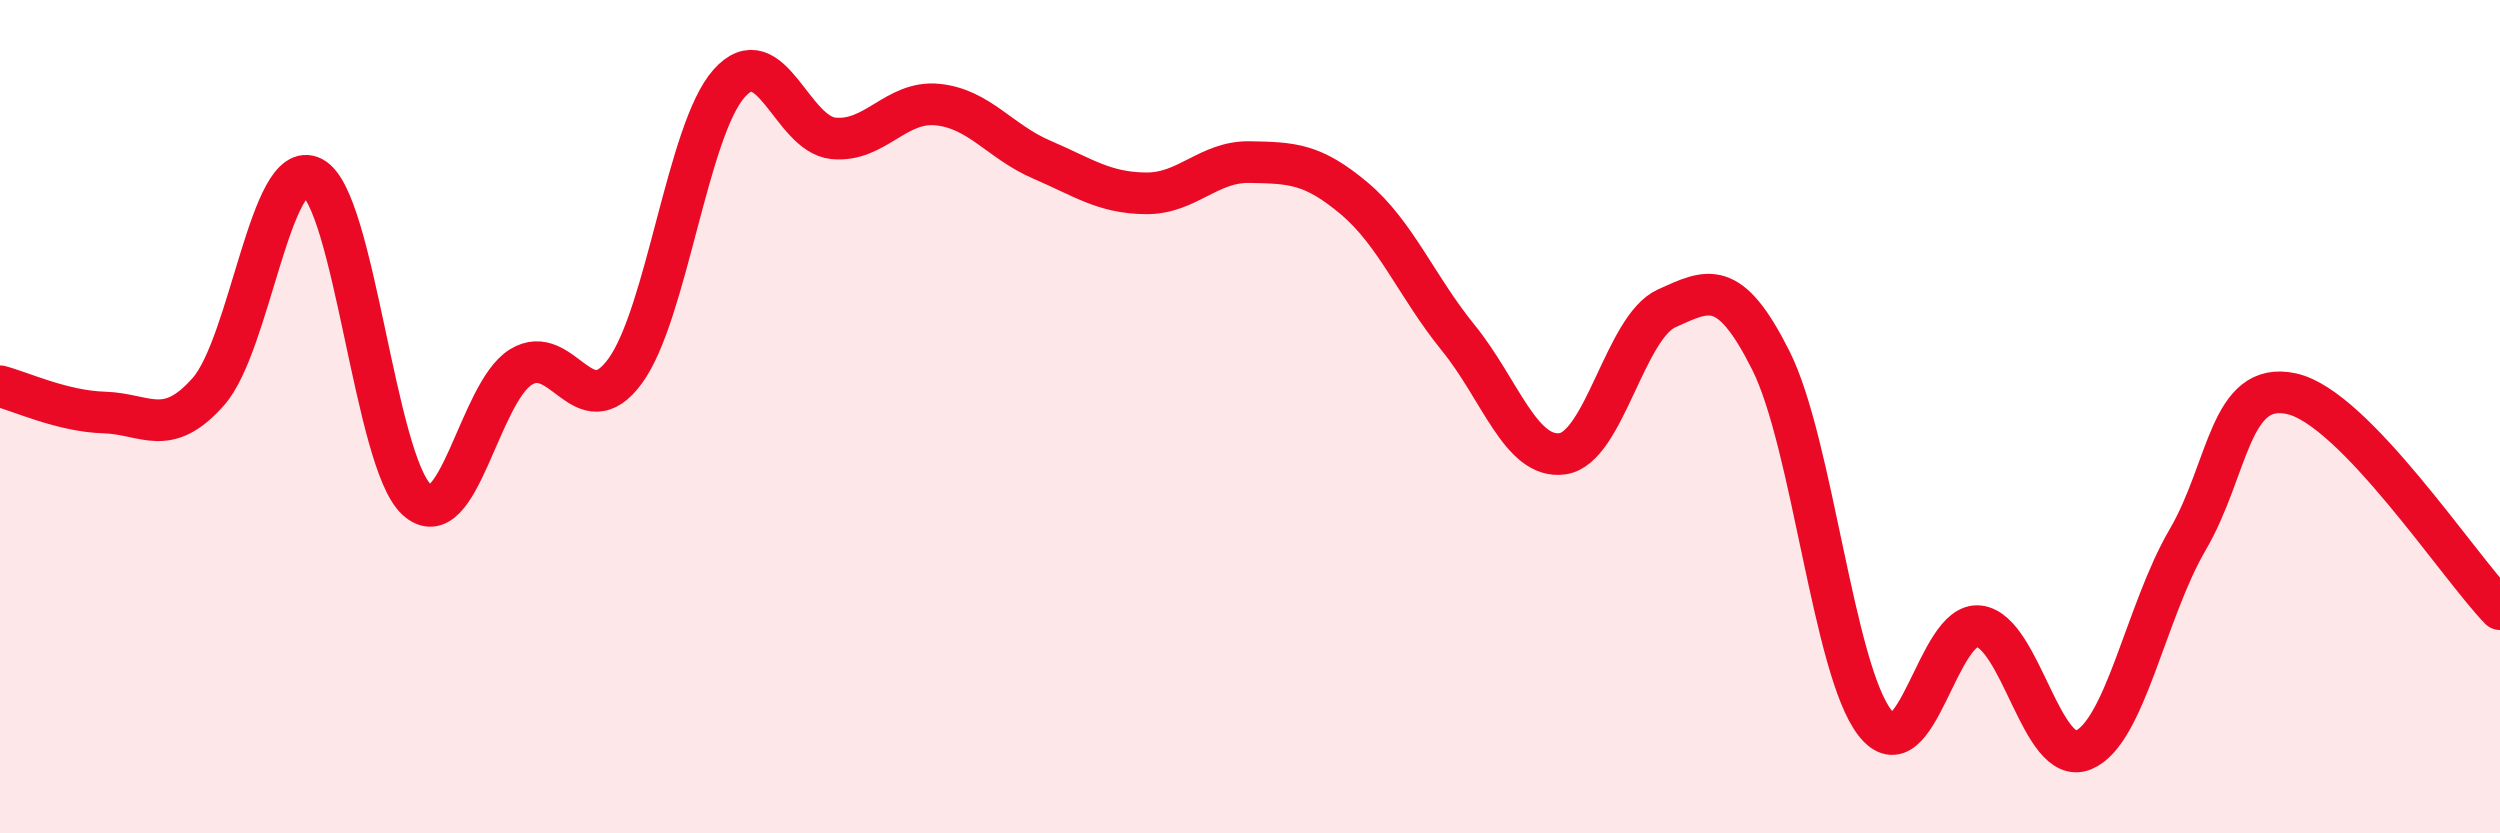 
    <svg width="60" height="20" viewBox="0 0 60 20" xmlns="http://www.w3.org/2000/svg">
      <path
        d="M 0,9.27 C 0.5,9.4 1.5,9.87 2.5,9.9 C 3.5,9.93 4,10.53 5,9.4 C 6,8.27 6.5,3.74 7.5,4.26 C 8.5,4.78 9,11.08 10,11.99 C 11,12.9 11.5,9.43 12.5,8.81 C 13.5,8.19 14,10.27 15,8.91 C 16,7.55 16.5,3.12 17.5,2 C 18.5,0.88 19,3.22 20,3.32 C 21,3.42 21.5,2.41 22.5,2.51 C 23.5,2.61 24,3.4 25,3.83 C 26,4.26 26.5,4.63 27.5,4.64 C 28.5,4.65 29,3.87 30,3.89 C 31,3.91 31.5,3.92 32.5,4.76 C 33.5,5.6 34,6.88 35,8.11 C 36,9.34 36.5,11.03 37.5,10.89 C 38.5,10.75 39,7.85 40,7.4 C 41,6.95 41.5,6.66 42.5,8.65 C 43.5,10.64 44,16.07 45,17.35 C 46,18.63 46.5,14.9 47.5,15.03 C 48.5,15.16 49,18.41 50,18 C 51,17.59 51.5,14.67 52.5,12.96 C 53.5,11.25 53.5,9.12 55,9.45 C 56.5,9.78 59,13.59 60,14.62L60 20L0 20Z"
        fill="#EB0A25"
        opacity="0.1"
        stroke-linecap="round"
        stroke-linejoin="round"
      />
      <path
        d="M 0,9.27 C 0.5,9.4 1.5,9.87 2.5,9.9 C 3.5,9.93 4,10.53 5,9.4 C 6,8.27 6.5,3.74 7.5,4.26 C 8.5,4.78 9,11.08 10,11.99 C 11,12.9 11.5,9.43 12.5,8.81 C 13.5,8.19 14,10.27 15,8.91 C 16,7.55 16.5,3.12 17.5,2 C 18.5,0.88 19,3.22 20,3.32 C 21,3.42 21.5,2.41 22.5,2.51 C 23.5,2.61 24,3.4 25,3.83 C 26,4.26 26.5,4.63 27.5,4.64 C 28.5,4.65 29,3.87 30,3.89 C 31,3.91 31.5,3.92 32.5,4.76 C 33.5,5.6 34,6.88 35,8.11 C 36,9.34 36.5,11.03 37.5,10.89 C 38.5,10.75 39,7.85 40,7.4 C 41,6.95 41.5,6.66 42.5,8.65 C 43.5,10.64 44,16.07 45,17.35 C 46,18.63 46.5,14.9 47.5,15.03 C 48.5,15.16 49,18.41 50,18 C 51,17.59 51.5,14.67 52.5,12.96 C 53.5,11.25 53.5,9.12 55,9.45 C 56.5,9.78 59,13.59 60,14.62"
        stroke="#EB0A25"
        stroke-width="1"
        fill="none"
        stroke-linecap="round"
        stroke-linejoin="round"
      />
    </svg>
  